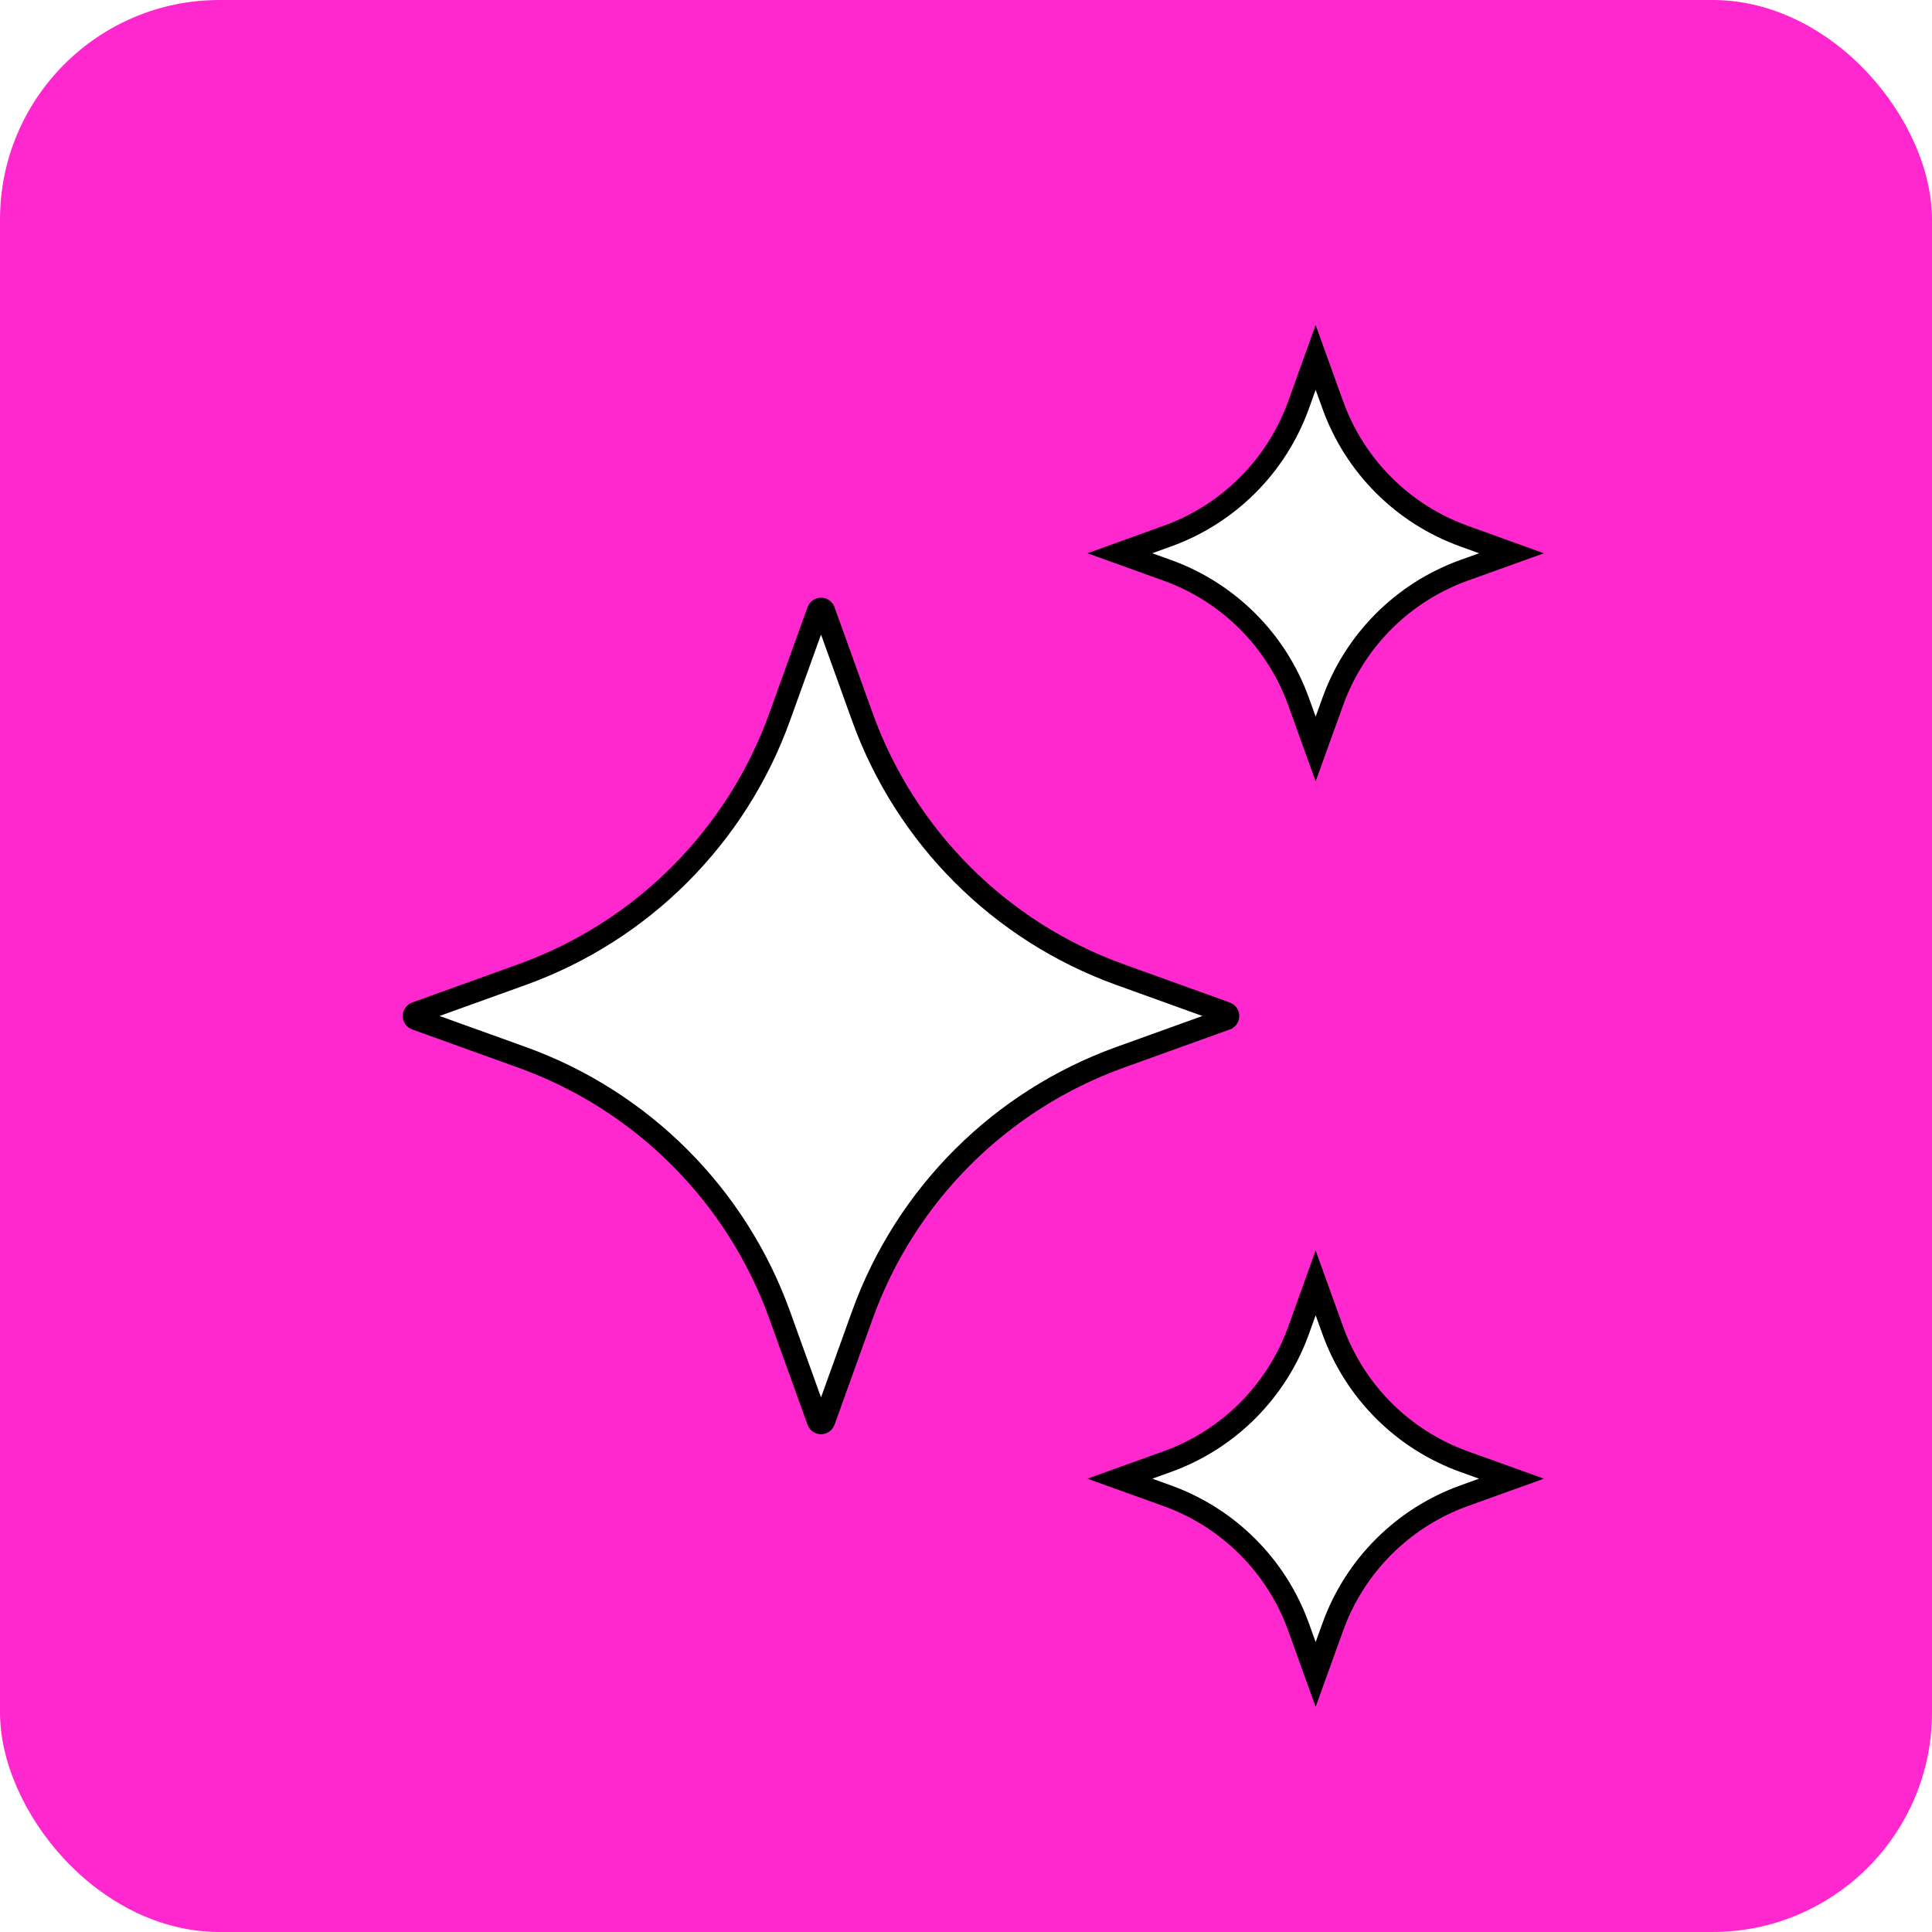 <svg width="44" height="44" viewBox="0 0 44 44" fill="none" xmlns="http://www.w3.org/2000/svg">
<g clip-path="url(#clip0_300_1316)">
<path d="M41.25 0H2.75C1.231 0 0 1.231 0 2.75V41.25C0 42.769 1.231 44 2.75 44H41.25C42.769 44 44 42.769 44 41.25V2.75C44 1.231 42.769 0 41.25 0Z" fill="#FF27CE"/>
<g filter="url(#filter0_d_300_1316)">
<path d="M17.627 12.912C17.648 12.854 17.722 12.845 17.757 12.89L17.77 12.912L18.64 15.329C19.625 18.061 21.776 20.212 24.507 21.196L26.924 22.067C26.992 22.092 26.99 22.186 26.925 22.209L26.924 22.21L24.507 23.08C21.776 24.064 19.625 26.215 18.64 28.947L17.77 31.364C17.745 31.432 17.651 31.429 17.627 31.365L17.627 31.364L16.756 28.947C15.772 26.215 13.62 24.064 10.889 23.08L8.472 22.21C8.413 22.188 8.407 22.113 8.45 22.079L8.471 22.067L10.889 21.196C13.62 20.212 15.772 18.061 16.756 15.329L17.627 12.912Z" fill="white" stroke="black" stroke-width="0.5"/>
<path d="M29.354 8.224C29.855 9.614 30.95 10.708 32.339 11.209L33.423 11.6L32.339 11.99C30.95 12.491 29.855 13.585 29.354 14.975L28.963 16.058L28.573 14.975C28.072 13.585 26.977 12.492 25.588 11.99L24.504 11.6L25.588 11.209C26.977 10.708 28.072 9.614 28.573 8.224L28.963 7.14L29.354 8.224Z" fill="white" stroke="black" stroke-width="0.5"/>
<path d="M29.354 29.301C29.855 30.69 30.95 31.785 32.339 32.286L33.423 32.676L32.339 33.066C30.95 33.568 29.855 34.662 29.354 36.051L28.963 37.135L28.573 36.051C28.072 34.662 26.977 33.568 25.588 33.066L24.504 32.676L25.588 32.286C26.977 31.785 28.072 30.69 28.573 29.301L28.963 28.216L29.354 29.301Z" fill="white" stroke="black" stroke-width="0.5"/>
</g>
</g>
<defs>
<filter id="filter0_d_300_1316" x="8.173" y="6.402" width="26.987" height="32.47" filterUnits="userSpaceOnUse" color-interpolation-filters="sRGB">
<feFlood flood-opacity="0" result="BackgroundImageFix"/>
<feColorMatrix in="SourceAlpha" type="matrix" values="0 0 0 0 0 0 0 0 0 0 0 0 0 0 0 0 0 0 127 0" result="hardAlpha"/>
<feOffset dx="1" dy="1"/>
<feComposite in2="hardAlpha" operator="out"/>
<feColorMatrix type="matrix" values="0 0 0 0 0 0 0 0 0 0 0 0 0 0 0 0 0 0 1 0"/>
<feBlend mode="normal" in2="BackgroundImageFix" result="effect1_dropShadow_300_1316"/>
<feBlend mode="normal" in="SourceGraphic" in2="effect1_dropShadow_300_1316" result="shape"/>
</filter>
<clipPath id="clip0_300_1316">
<rect width="44" height="44" rx="5" fill="white"/>
</clipPath>
</defs>
</svg>
